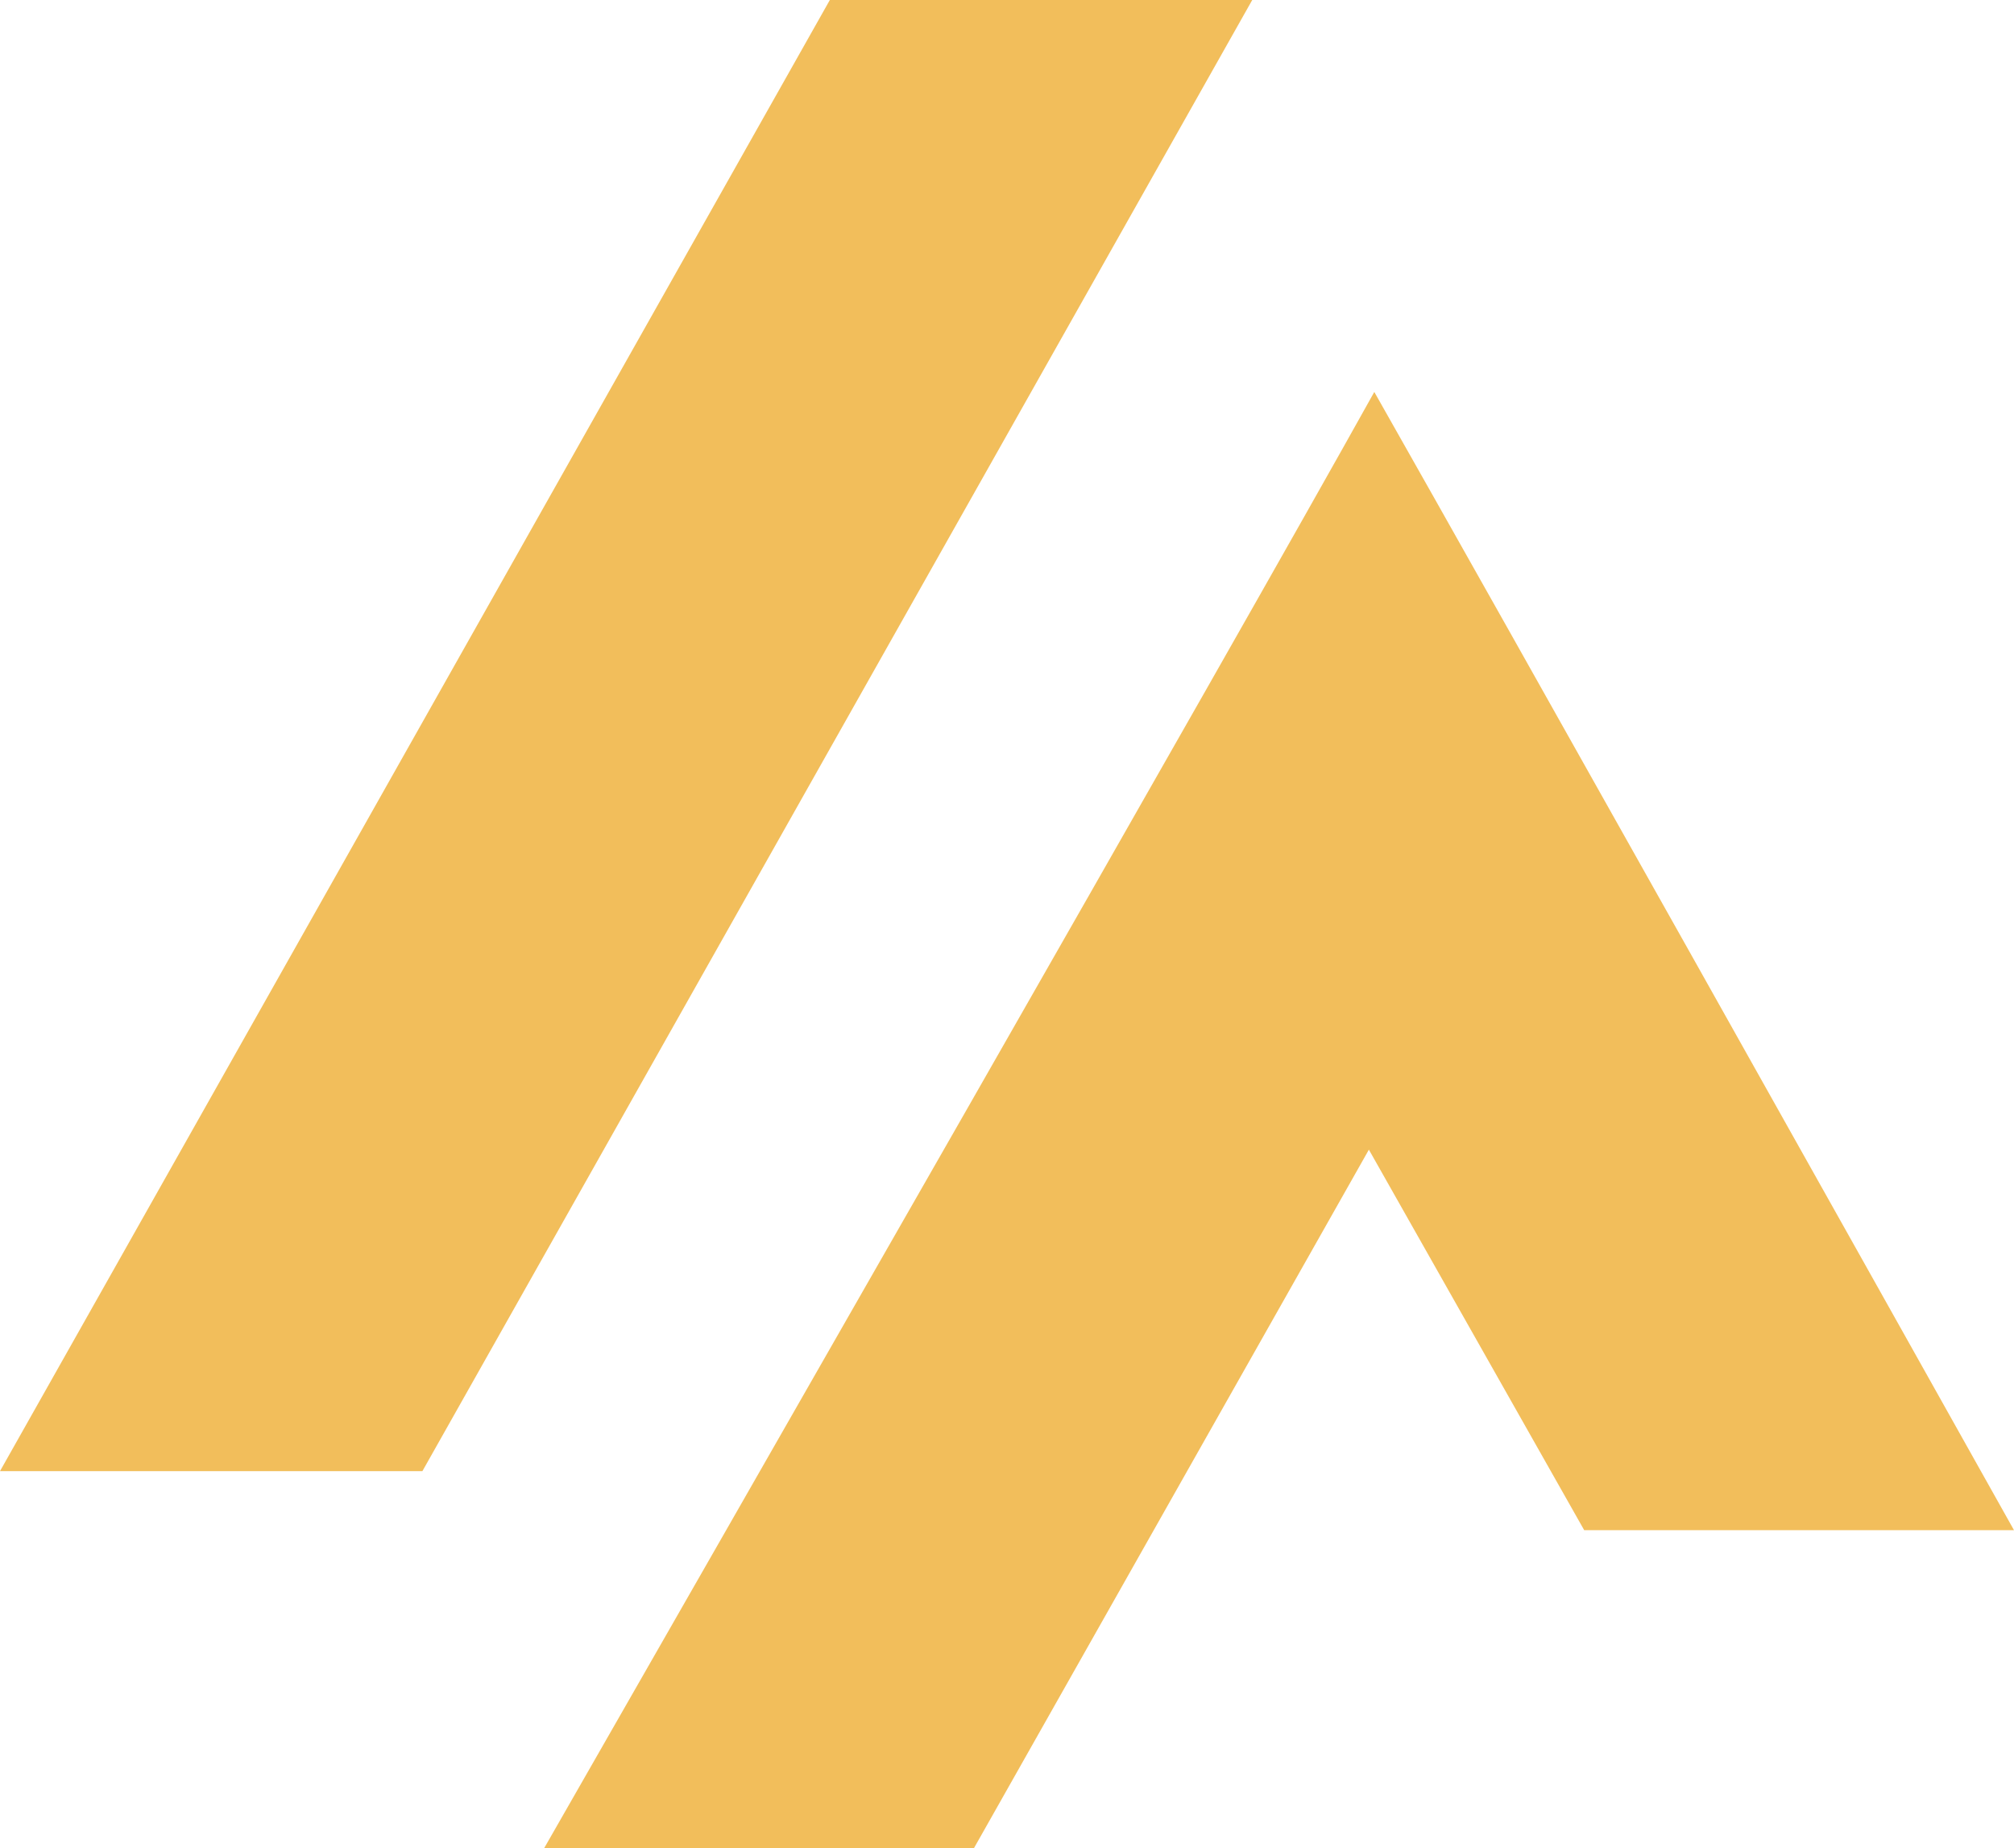 <?xml version="1.0" encoding="UTF-8"?>
<svg id="Capa_2" data-name="Capa 2" xmlns="http://www.w3.org/2000/svg" viewBox="0 0 234.3 215.02">
  <defs>
    <style>
      .cls-1 {
        fill: #f2be5b;
        stroke-width: 0px;
      }
    </style>
  </defs>
  <g id="Capa_1-2" data-name="Capa 1">
    <g>
      <path class="cls-1" d="m234.3,178.02h-50l-25.05-44.27-45.95,81.27h-50c18.32-32.03,79.71-139.11,96.58-169.42,15.71,27.7,58.3,103.66,74.42,132.42Z"/>
      <polygon class="cls-1" points="145.68 0 49.14 171.15 0 171.15 96.54 0 145.68 0"/>
    </g>
  </g>
</svg>